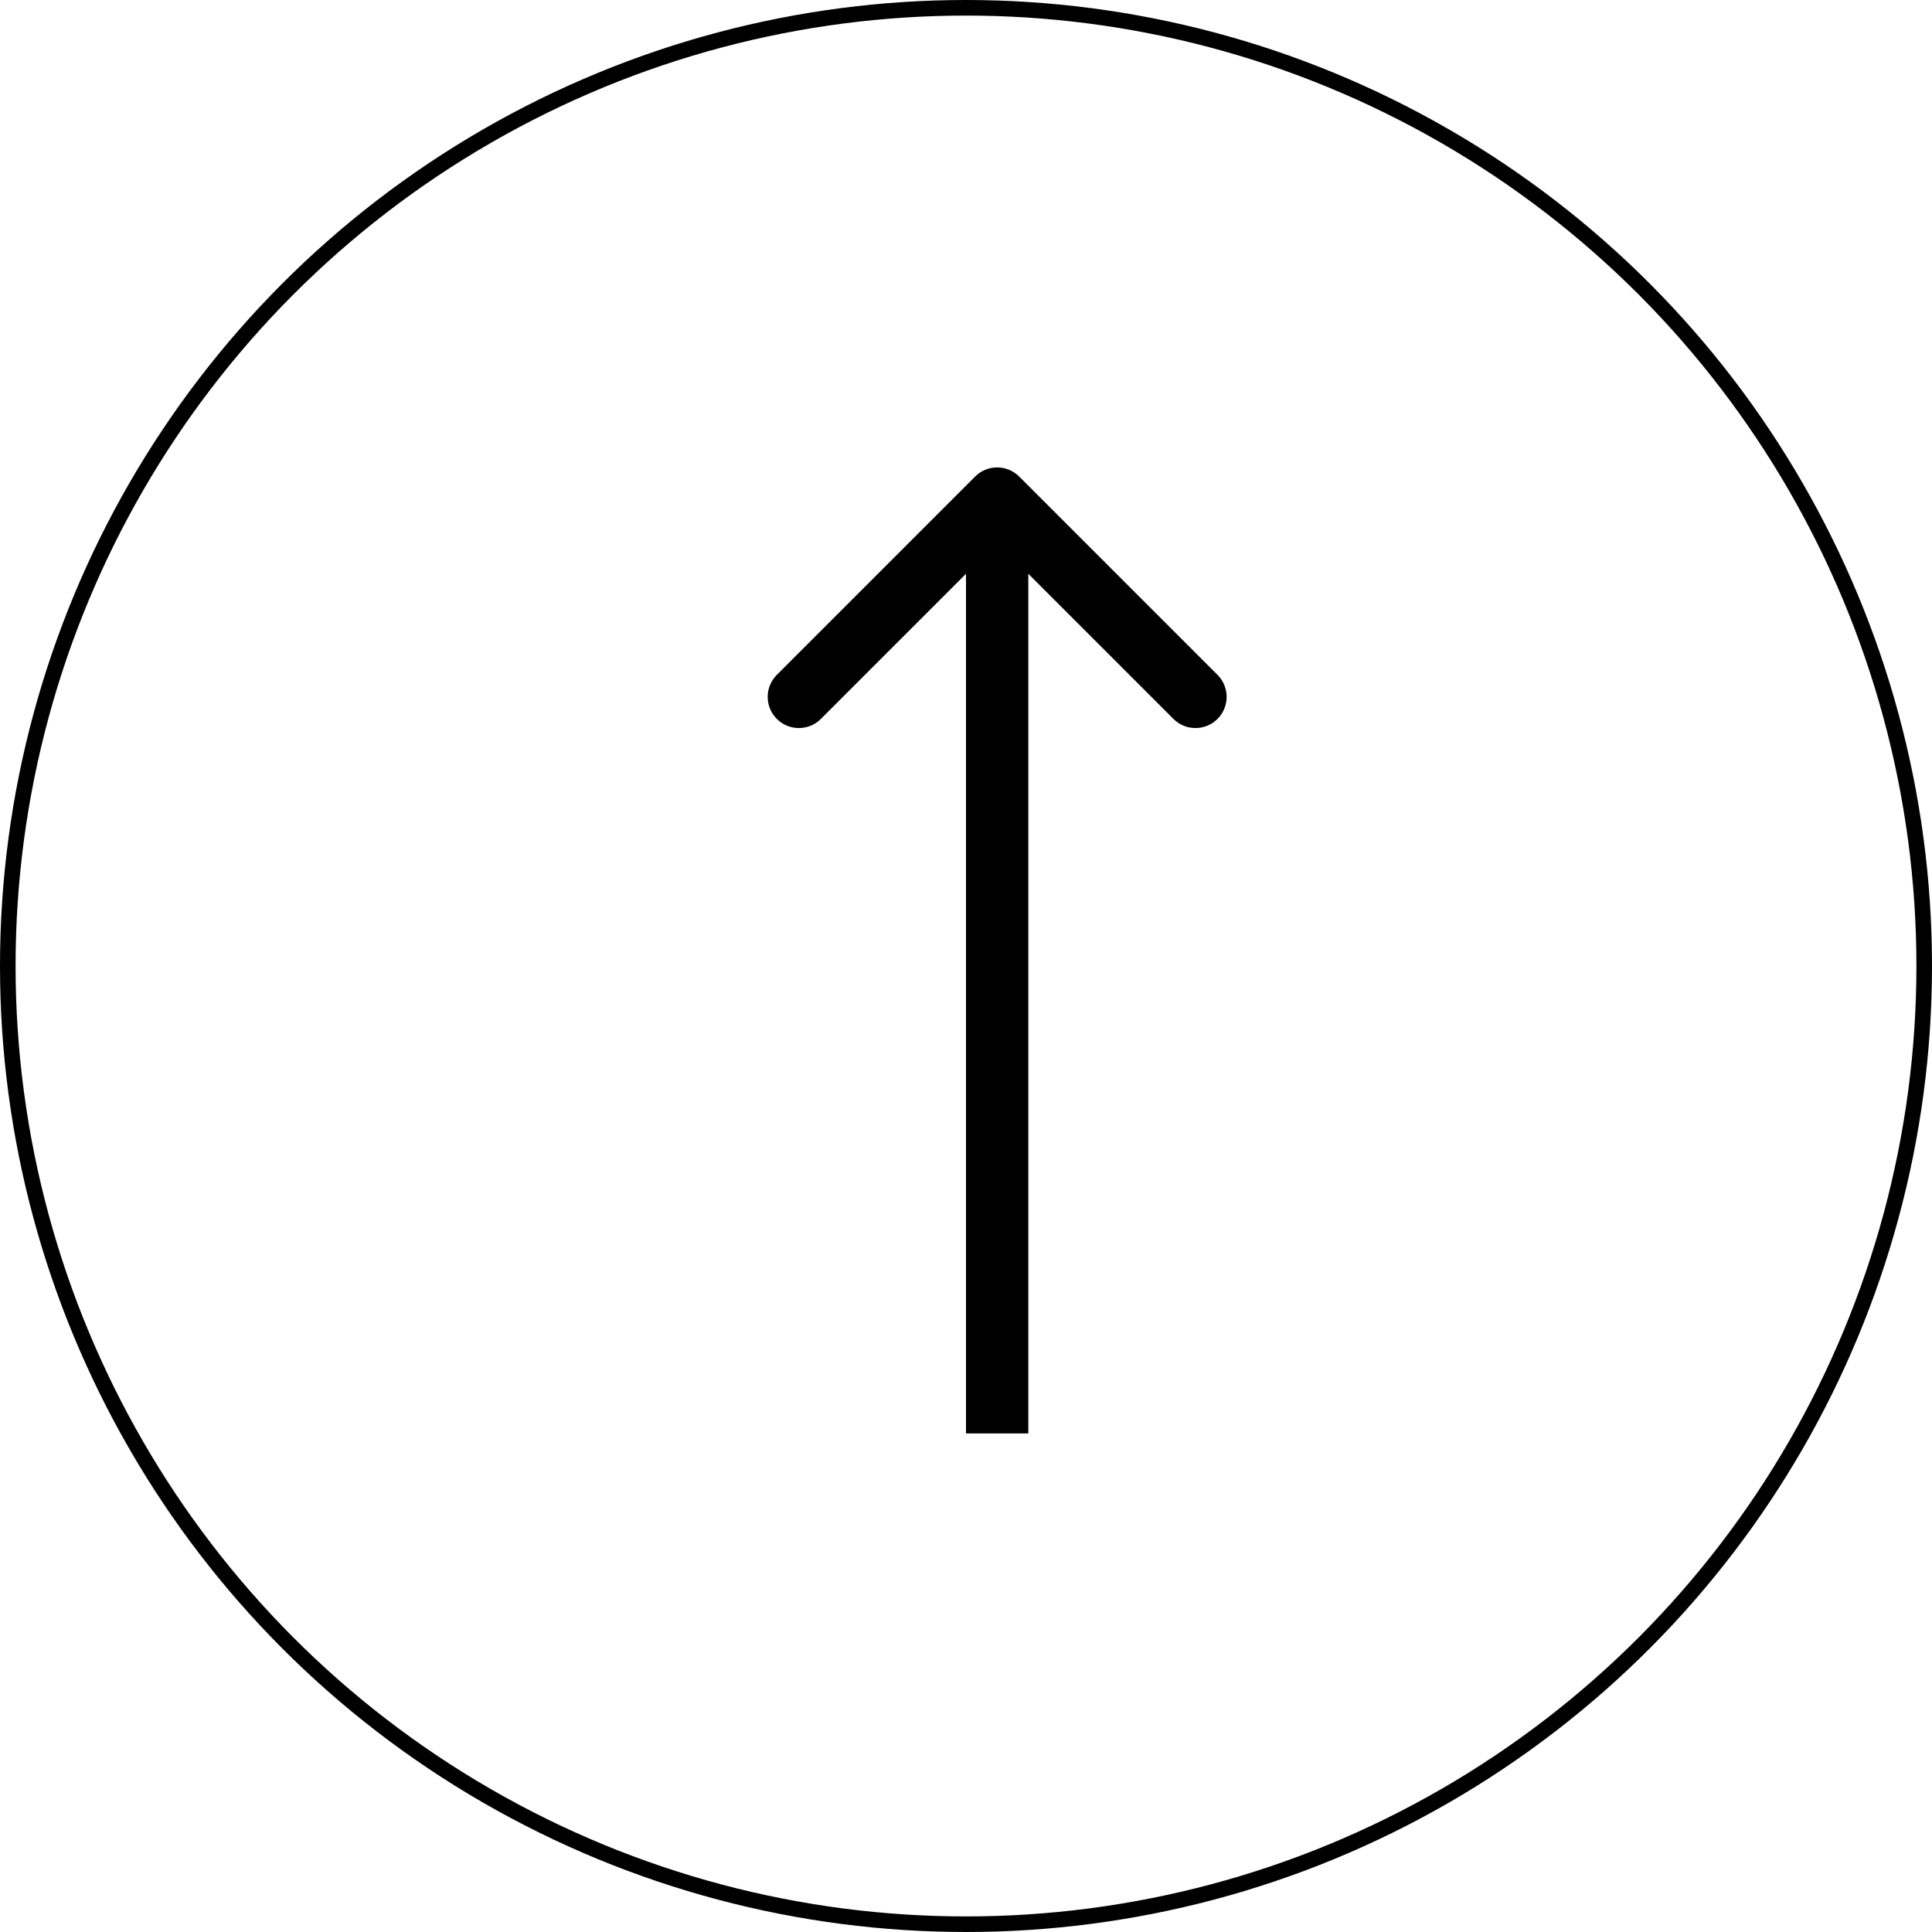 <?xml version="1.0" encoding="UTF-8"?> <svg xmlns="http://www.w3.org/2000/svg" width="124" height="124" viewBox="0 0 124 124" fill="none"> <path d="M65.414 30.586C64.633 29.805 63.367 29.805 62.586 30.586L49.858 43.314C49.077 44.095 49.077 45.361 49.858 46.142C50.639 46.923 51.905 46.923 52.686 46.142L64 34.828L75.314 46.142C76.095 46.923 77.361 46.923 78.142 46.142C78.923 45.361 78.923 44.095 78.142 43.314L65.414 30.586ZM66 92V32H62L62 92H66Z" fill="black"></path> <circle cx="62" cy="62" r="61.5" stroke="black"></circle> </svg> 